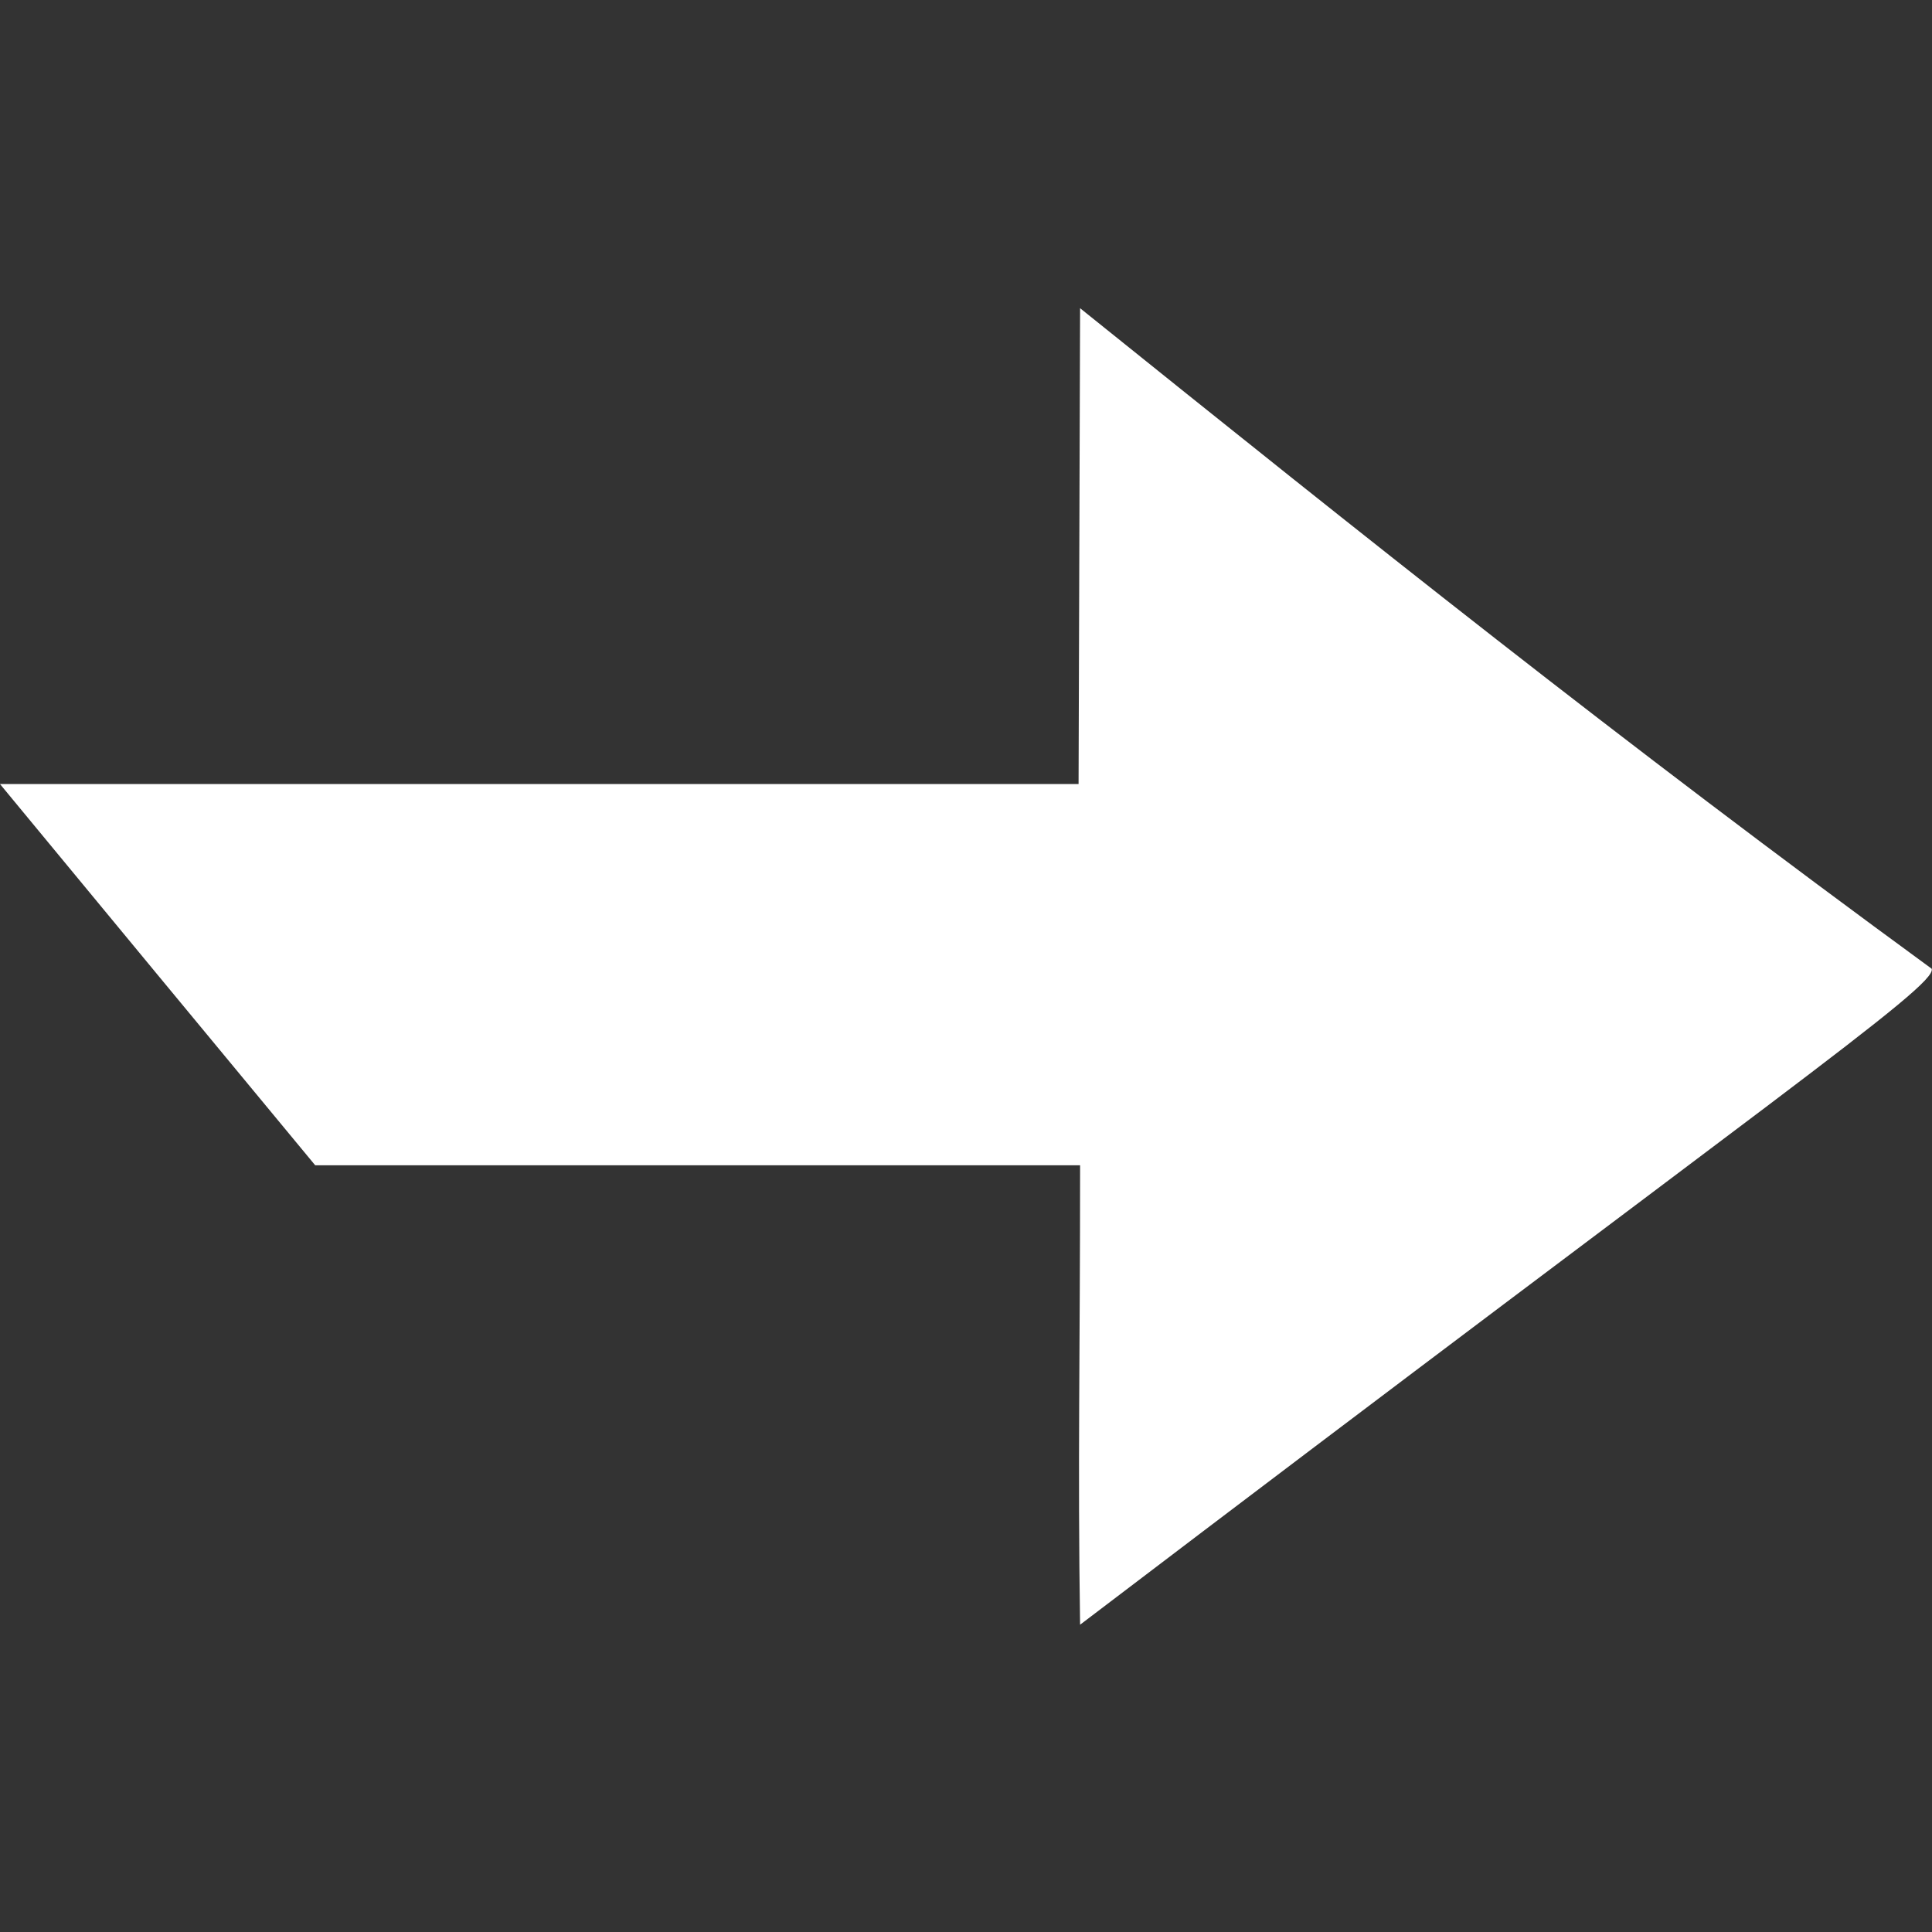 <?xml version="1.0" encoding="UTF-8"?> <!-- Created with Inkscape (http://www.inkscape.org/) --> <svg xmlns="http://www.w3.org/2000/svg" xmlns:cc="http://creativecommons.org/ns#" xmlns:dc="http://purl.org/dc/elements/1.1/" xmlns:rdf="http://www.w3.org/1999/02/22-rdf-syntax-ns#" width="24" height="24" viewBox="0 0 6.35 6.35"><rect x="0" y="0" width="6.35" height="6.35" fill="#333333" stroke="none"/><g transform="translate(0 -290.65)"><path d="m3.55 294.48h-2.514c-0.346-0.418-0.691-0.835-1.036-1.253h3.545l0.005-1.564c0.943 0.758 1.773 1.421 2.799 2.171 0.019 0.056-0.54 0.438-2.799 2.156-0.008-0.525 9.71e-5 -0.898 4e-7 -1.51z" fill="#fff" stroke-width=".078"></path></g></svg> 